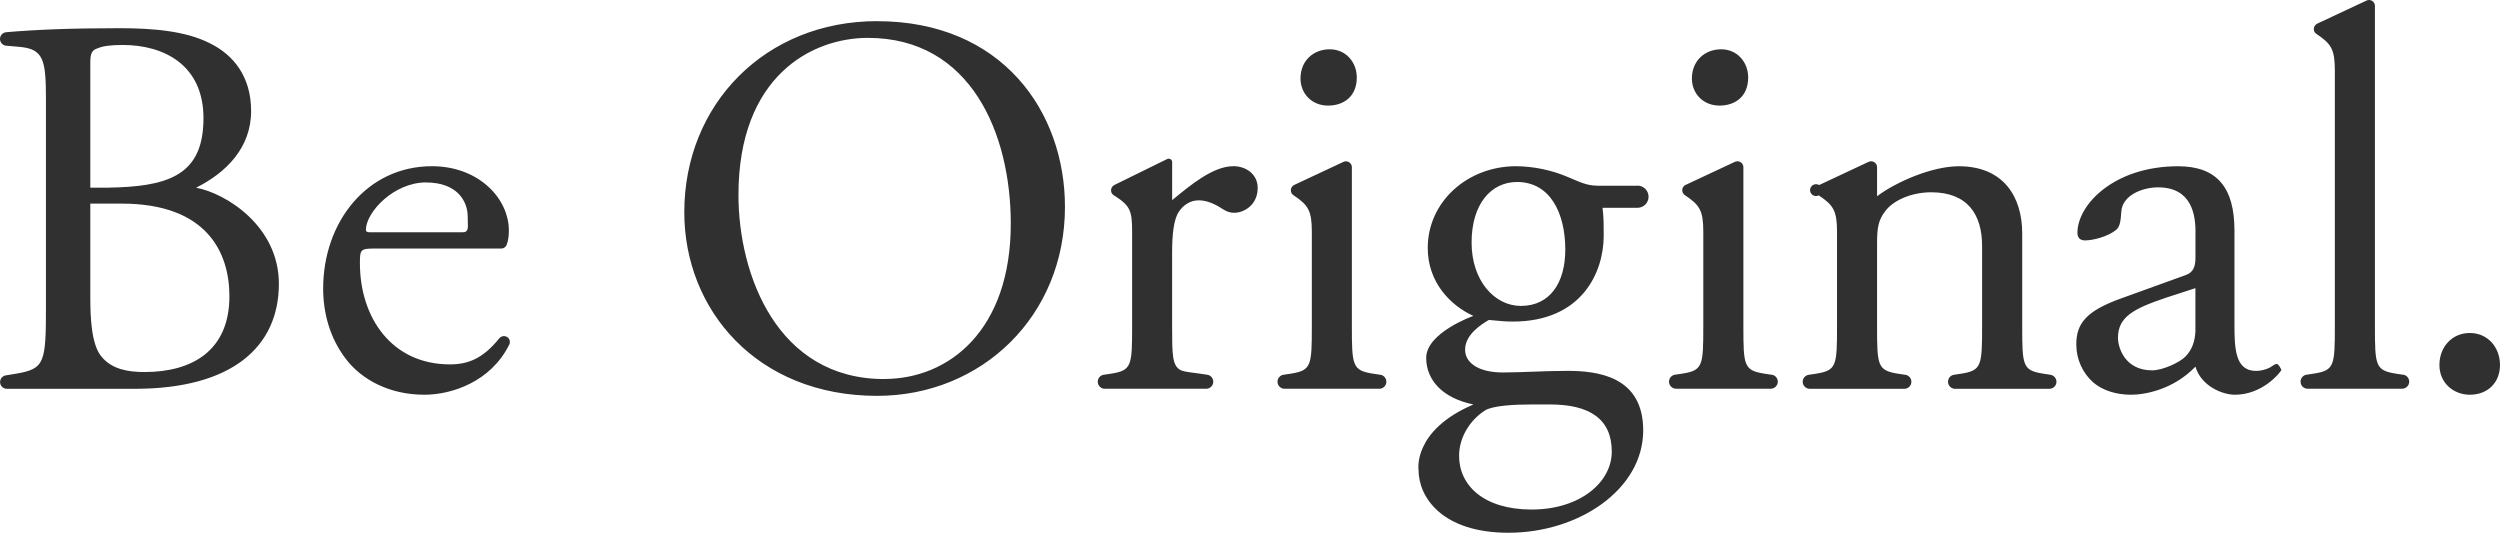 <?xml version="1.0" encoding="UTF-8"?> <svg xmlns="http://www.w3.org/2000/svg" width="464" height="99" viewBox="0 0 464 99" fill="none"><path fill-rule="evenodd" clip-rule="evenodd" d="M444.606 69.338L445.914 69.538L445.906 69.53C446.605 69.562 447.15 70.14 447.15 70.838C447.15 71.553 446.564 72.147 445.842 72.147H428.275C427.553 72.147 426.983 71.553 426.983 70.838C426.975 70.148 427.521 69.57 428.211 69.53L429.519 69.33C433.251 68.728 433.347 67.829 433.347 60.59V13.081C433.347 9.165 432.681 8.138 429.976 6.324C429.647 6.139 429.439 5.794 429.439 5.393C429.439 4.984 429.671 4.606 430.033 4.414L430.081 4.382C430.097 4.374 430.129 4.366 430.129 4.366L439.173 0.128C439.334 0.04 439.518 0 439.703 0C440.313 0.008 440.786 0.506 440.786 1.107V60.598C440.786 67.829 440.883 68.728 444.606 69.338ZM162.787 3.924C142.082 3.924 127.003 19.301 127.003 39.396C127.003 57.493 140.469 73.471 162.787 73.471C182.176 73.471 197.657 58.688 197.657 38.401C197.657 20.721 185.996 3.932 162.787 3.932V3.924ZM164.087 70.349C144.289 70.349 137.058 51.056 137.058 36.178C137.058 14.165 150.629 7.03 161.078 7.03C180.266 7.03 187.601 24.918 187.601 41.506C187.601 61.305 176.141 70.341 164.087 70.341V70.349ZM458.382 61.802C455.172 61.802 452.756 64.314 452.756 67.741C452.756 71.168 455.477 73.262 458.382 73.262C461.801 73.262 464 70.951 464 67.741C464 64.531 461.793 61.802 458.382 61.802ZM421.628 67.996C421.988 67.761 422.326 67.54 422.54 67.54V67.532C422.949 67.532 423.431 68.664 423.431 68.664C423.174 69.225 419.884 73.262 414.812 73.262C412.404 73.262 408.496 71.601 407.477 68.046C403.416 72.267 398.208 73.262 395.503 73.262C392.799 73.262 390.19 72.46 388.473 70.951C386.563 69.242 385.359 66.73 385.359 63.913C385.359 59.988 387.269 57.685 393.706 55.374L405.663 51.056C407.172 50.543 407.477 49.307 407.477 47.798V43.513C407.573 39.797 406.754 34.773 400.527 34.773C397.718 34.773 393.914 36.178 393.714 39.291C393.601 40.897 393.505 42.1 392.702 42.71C391.194 43.914 388.481 44.62 386.972 44.62C386.066 44.62 385.568 44.115 385.568 43.216C385.568 37.991 392.365 30.857 404.259 30.857C411.497 30.857 414.716 34.845 414.716 42.782V60.101C414.716 64.619 414.812 68.84 418.72 68.84C419.595 68.832 420.462 68.624 421.248 68.238C421.374 68.162 421.502 68.078 421.628 67.996ZM405.567 66.224C406.771 65.02 407.38 63.511 407.477 61.409L407.469 61.417V55.534V53.48L401.939 55.278C396.017 57.292 393.096 58.793 393.096 62.709C393.096 64.418 394.307 68.736 399.436 68.736C401.442 68.736 404.564 67.243 405.567 66.224ZM319.15 19.598C321.959 19.598 324.463 17.992 324.463 14.373C324.463 11.564 322.456 9.149 319.447 9.149C316.437 9.149 314.014 11.259 314.014 14.566C314.014 17.286 316.028 19.598 319.15 19.598ZM251.82 14.373C251.82 17.991 249.31 19.596 246.495 19.598C243.384 19.596 241.371 17.285 241.371 14.566C241.371 11.259 243.778 9.149 246.796 9.149C249.813 9.149 251.82 11.564 251.82 14.373ZM36.392 34.837C41.921 32.077 46.608 27.47 46.608 20.609C46.608 14.172 43.285 10.16 38.976 8.041C34.45 5.738 28.423 5.232 22.083 5.232C13.127 5.232 6.466 5.513 1.145 5.979C0.455 6.043 -0.059 6.653 0.005 7.343C0.062 7.993 0.607 8.491 1.257 8.491L3.625 8.699C8.143 9.101 8.528 11.163 8.528 18.594V56.786C8.528 67.34 8.32 68.447 3.007 69.354L1.193 69.651C0.527 69.699 0.013 70.245 0.013 70.911C0.013 71.601 0.575 72.163 1.273 72.163H1.394H1.41H25.028C43.125 72.163 51.76 64.322 51.76 52.669C51.76 41.916 41.849 35.849 36.424 34.846L36.392 34.837ZM16.762 31.964V11.564C16.762 9.759 17.163 9.253 18.166 8.948C19.073 8.547 20.574 8.346 22.797 8.346C30.429 8.346 37.764 12.07 37.764 21.917C37.764 31.764 32.243 34.372 21.994 34.773C21.264 34.805 20.63 34.821 20.076 34.829H16.762V31.964ZM26.802 69.049C23.792 69.049 20.775 68.543 18.865 66.224C16.955 64.017 16.762 58.897 16.762 55.278V37.791H22.588C38.567 37.791 42.579 47.044 42.579 54.973C42.579 65.02 35.758 69.049 26.81 69.049H26.802ZM303.936 34.476H303.92H297.146C294.923 34.476 294.233 34.268 291.015 32.863C287.966 31.563 284.691 30.881 281.377 30.849C272.429 30.849 264.989 37.382 264.989 46.025C264.989 52.445 269.251 56.722 273.456 58.632C273.456 58.632 264.701 61.722 264.701 66.425C264.701 70.574 267.806 73.928 273.472 75.068C262.149 79.899 263.28 87.218 263.28 87.218C263.28 92.242 267.606 98.879 279.973 98.879C293.022 98.879 304.979 90.837 304.979 79.883C304.979 69.835 296.537 68.832 290.911 68.832C288.559 68.832 286.294 68.916 284.173 68.995C282.305 69.064 280.55 69.129 278.945 69.129C274.226 69.129 271.923 67.227 271.923 64.908C271.923 61.995 275.141 60.085 276.337 59.379C276.667 59.405 277.011 59.439 277.373 59.476C278.34 59.573 279.439 59.684 280.759 59.684C293.527 59.684 297.652 50.639 297.652 43.697V43.697C297.652 41.995 297.652 40.278 297.435 38.569H303.912C305.067 38.569 305.974 37.646 305.974 36.515C305.974 35.383 305.067 34.46 303.936 34.452V34.476ZM275.631 76.175C277.043 75.276 281.064 75.068 284.274 75.068H287.685C294.923 75.068 299.145 77.684 299.145 83.815C299.145 89.545 293.222 94.569 284.274 94.569C275.326 94.569 270.808 90.043 270.808 84.618C270.808 80.798 273.215 77.684 275.631 76.175ZM282.268 56.778C277.445 56.778 273.127 52.164 273.127 45.013C273.127 37.863 276.738 33.778 281.57 33.778C287.685 33.778 290.518 39.5 290.518 46.338C290.518 52.453 287.693 56.778 282.268 56.778ZM327.384 69.338L328.692 69.538L328.708 69.53C329.406 69.562 329.96 70.14 329.96 70.838C329.96 71.553 329.366 72.147 328.644 72.147H311.092C310.362 72.147 309.768 71.553 309.768 70.838C309.768 70.14 310.322 69.562 311.02 69.53L312.32 69.33C316.036 68.728 316.132 67.829 316.132 60.59V43.007C316.132 39.091 315.466 38.056 312.754 36.25C312.585 36.146 312.449 36.001 312.352 35.825C312.063 35.287 312.272 34.621 312.81 34.332L312.874 34.3H312.898L321.959 30.054C322.119 29.974 322.288 29.934 322.464 29.934C323.074 29.934 323.572 30.424 323.572 31.034V60.598C323.572 67.829 323.668 68.728 327.384 69.338ZM380.443 69.538L379.135 69.338C375.403 68.728 375.323 67.829 375.323 60.598V43.32C375.323 36.587 371.904 30.857 363.558 30.857C358.438 30.857 351.721 33.898 348.383 36.418V31.034C348.383 30.424 347.885 29.934 347.275 29.934C347.099 29.934 346.93 29.974 346.778 30.054L337.725 34.3H337.701L337.629 34.34C337.107 34.035 336.433 34.195 336.112 34.709C335.791 35.231 335.96 35.905 336.473 36.226C336.802 36.426 337.22 36.443 337.565 36.266C340.277 38.072 340.951 39.107 340.951 43.023V60.606C340.951 67.845 340.855 68.744 337.131 69.346L335.823 69.546C335.125 69.587 334.579 70.156 334.579 70.855C334.579 71.569 335.173 72.163 335.879 72.163H353.447C354.161 72.163 354.755 71.569 354.755 70.855C354.755 70.156 354.209 69.587 353.511 69.546L352.195 69.346C348.479 68.736 348.383 67.837 348.383 60.606V45.23C348.383 42.325 348.591 40.904 349.891 39.203C351.296 37.285 354.61 35.688 358.43 35.688C365.252 35.688 367.876 39.901 367.876 45.631V60.606C367.876 67.845 367.771 68.744 364.064 69.346L362.74 69.546C362.017 69.611 361.488 70.253 361.56 70.975C361.624 71.625 362.154 72.131 362.804 72.163H380.371C381.093 72.163 381.679 71.569 381.679 70.855C381.679 70.156 381.125 69.587 380.435 69.546L380.443 69.538ZM254.726 69.338L256.034 69.538C256.757 69.555 257.326 70.156 257.31 70.879C257.294 71.601 256.692 72.171 255.97 72.155H238.419C237.689 72.155 237.103 71.561 237.103 70.847C237.111 70.148 237.649 69.579 238.347 69.538L239.655 69.338C243.379 68.736 243.475 67.837 243.475 60.598V43.015C243.475 39.099 242.809 38.064 240.104 36.258C239.783 36.057 239.575 35.72 239.575 35.319C239.575 34.91 239.807 34.532 240.176 34.34L240.241 34.308L249.309 30.062C249.454 29.982 249.622 29.942 249.791 29.942C250.401 29.934 250.906 30.424 250.906 31.034V60.598C250.906 67.829 251.019 68.728 254.726 69.338ZM93.973 62.468C93.555 62.292 93.074 62.38 92.753 62.701H92.737C89.623 66.617 86.806 67.629 83.492 67.629C72.738 67.629 66.799 58.985 66.799 48.842C66.799 46.33 66.912 46.129 69.52 46.129H93.018C93.379 46.129 93.716 45.952 93.917 45.663H93.933C93.997 45.551 94.045 45.439 94.077 45.318C94.278 44.797 94.446 43.93 94.446 42.806C94.446 36.788 88.805 30.849 80.169 30.849C68.115 30.849 59.978 41.202 59.978 53.56C59.978 57.982 61.174 62.701 64.199 66.625C67.112 70.445 72.24 73.262 78.765 73.262C83.941 73.262 91.068 70.79 94.438 64.105C94.47 64.049 94.51 63.977 94.543 63.913C94.783 63.351 94.526 62.701 93.965 62.468H93.973ZM79.078 33.866C84.904 33.866 86.806 37.389 86.806 40.206C86.806 40.206 86.838 41.442 86.838 42.012C86.838 42.975 86.341 43.111 85.875 43.111H68.621C67.907 43.111 67.907 42.806 67.907 42.606C68.003 39.283 73.139 33.858 79.07 33.858L79.078 33.866ZM217.552 37.149C221.075 34.236 225.192 30.849 228.9 30.849L228.892 30.841C231.412 30.841 233.426 32.462 233.426 34.861C233.426 38.184 230.722 39.492 229.108 39.492C228.106 39.492 227.601 39.196 226.903 38.787L226.902 38.786C225.393 37.775 223.884 37.181 222.472 37.181C220.867 37.181 219.655 38.088 218.86 39.195C217.841 40.599 217.544 43.513 217.544 46.923V60.59C217.544 65.847 217.576 67.813 219.053 68.656C219.569 68.949 220.694 69.088 221.66 69.207C222.015 69.251 222.35 69.292 222.624 69.338L223.948 69.538C224.646 69.579 225.184 70.156 225.184 70.847C225.184 71.561 224.598 72.155 223.86 72.155H205.049C204.335 72.155 203.741 71.561 203.741 70.847C203.741 70.148 204.286 69.579 204.985 69.538L206.309 69.338C210.025 68.736 210.121 67.837 210.121 60.598V43.015C210.121 39.091 209.76 38.208 206.895 36.346C206.485 36.178 206.205 35.784 206.205 35.327C206.213 34.918 206.437 34.548 206.798 34.348L216.589 29.533H216.605C216.693 29.477 216.806 29.445 216.91 29.445C217.271 29.445 217.56 29.741 217.56 30.103L217.552 30.135V37.149Z" fill="#303030"></path></svg> 